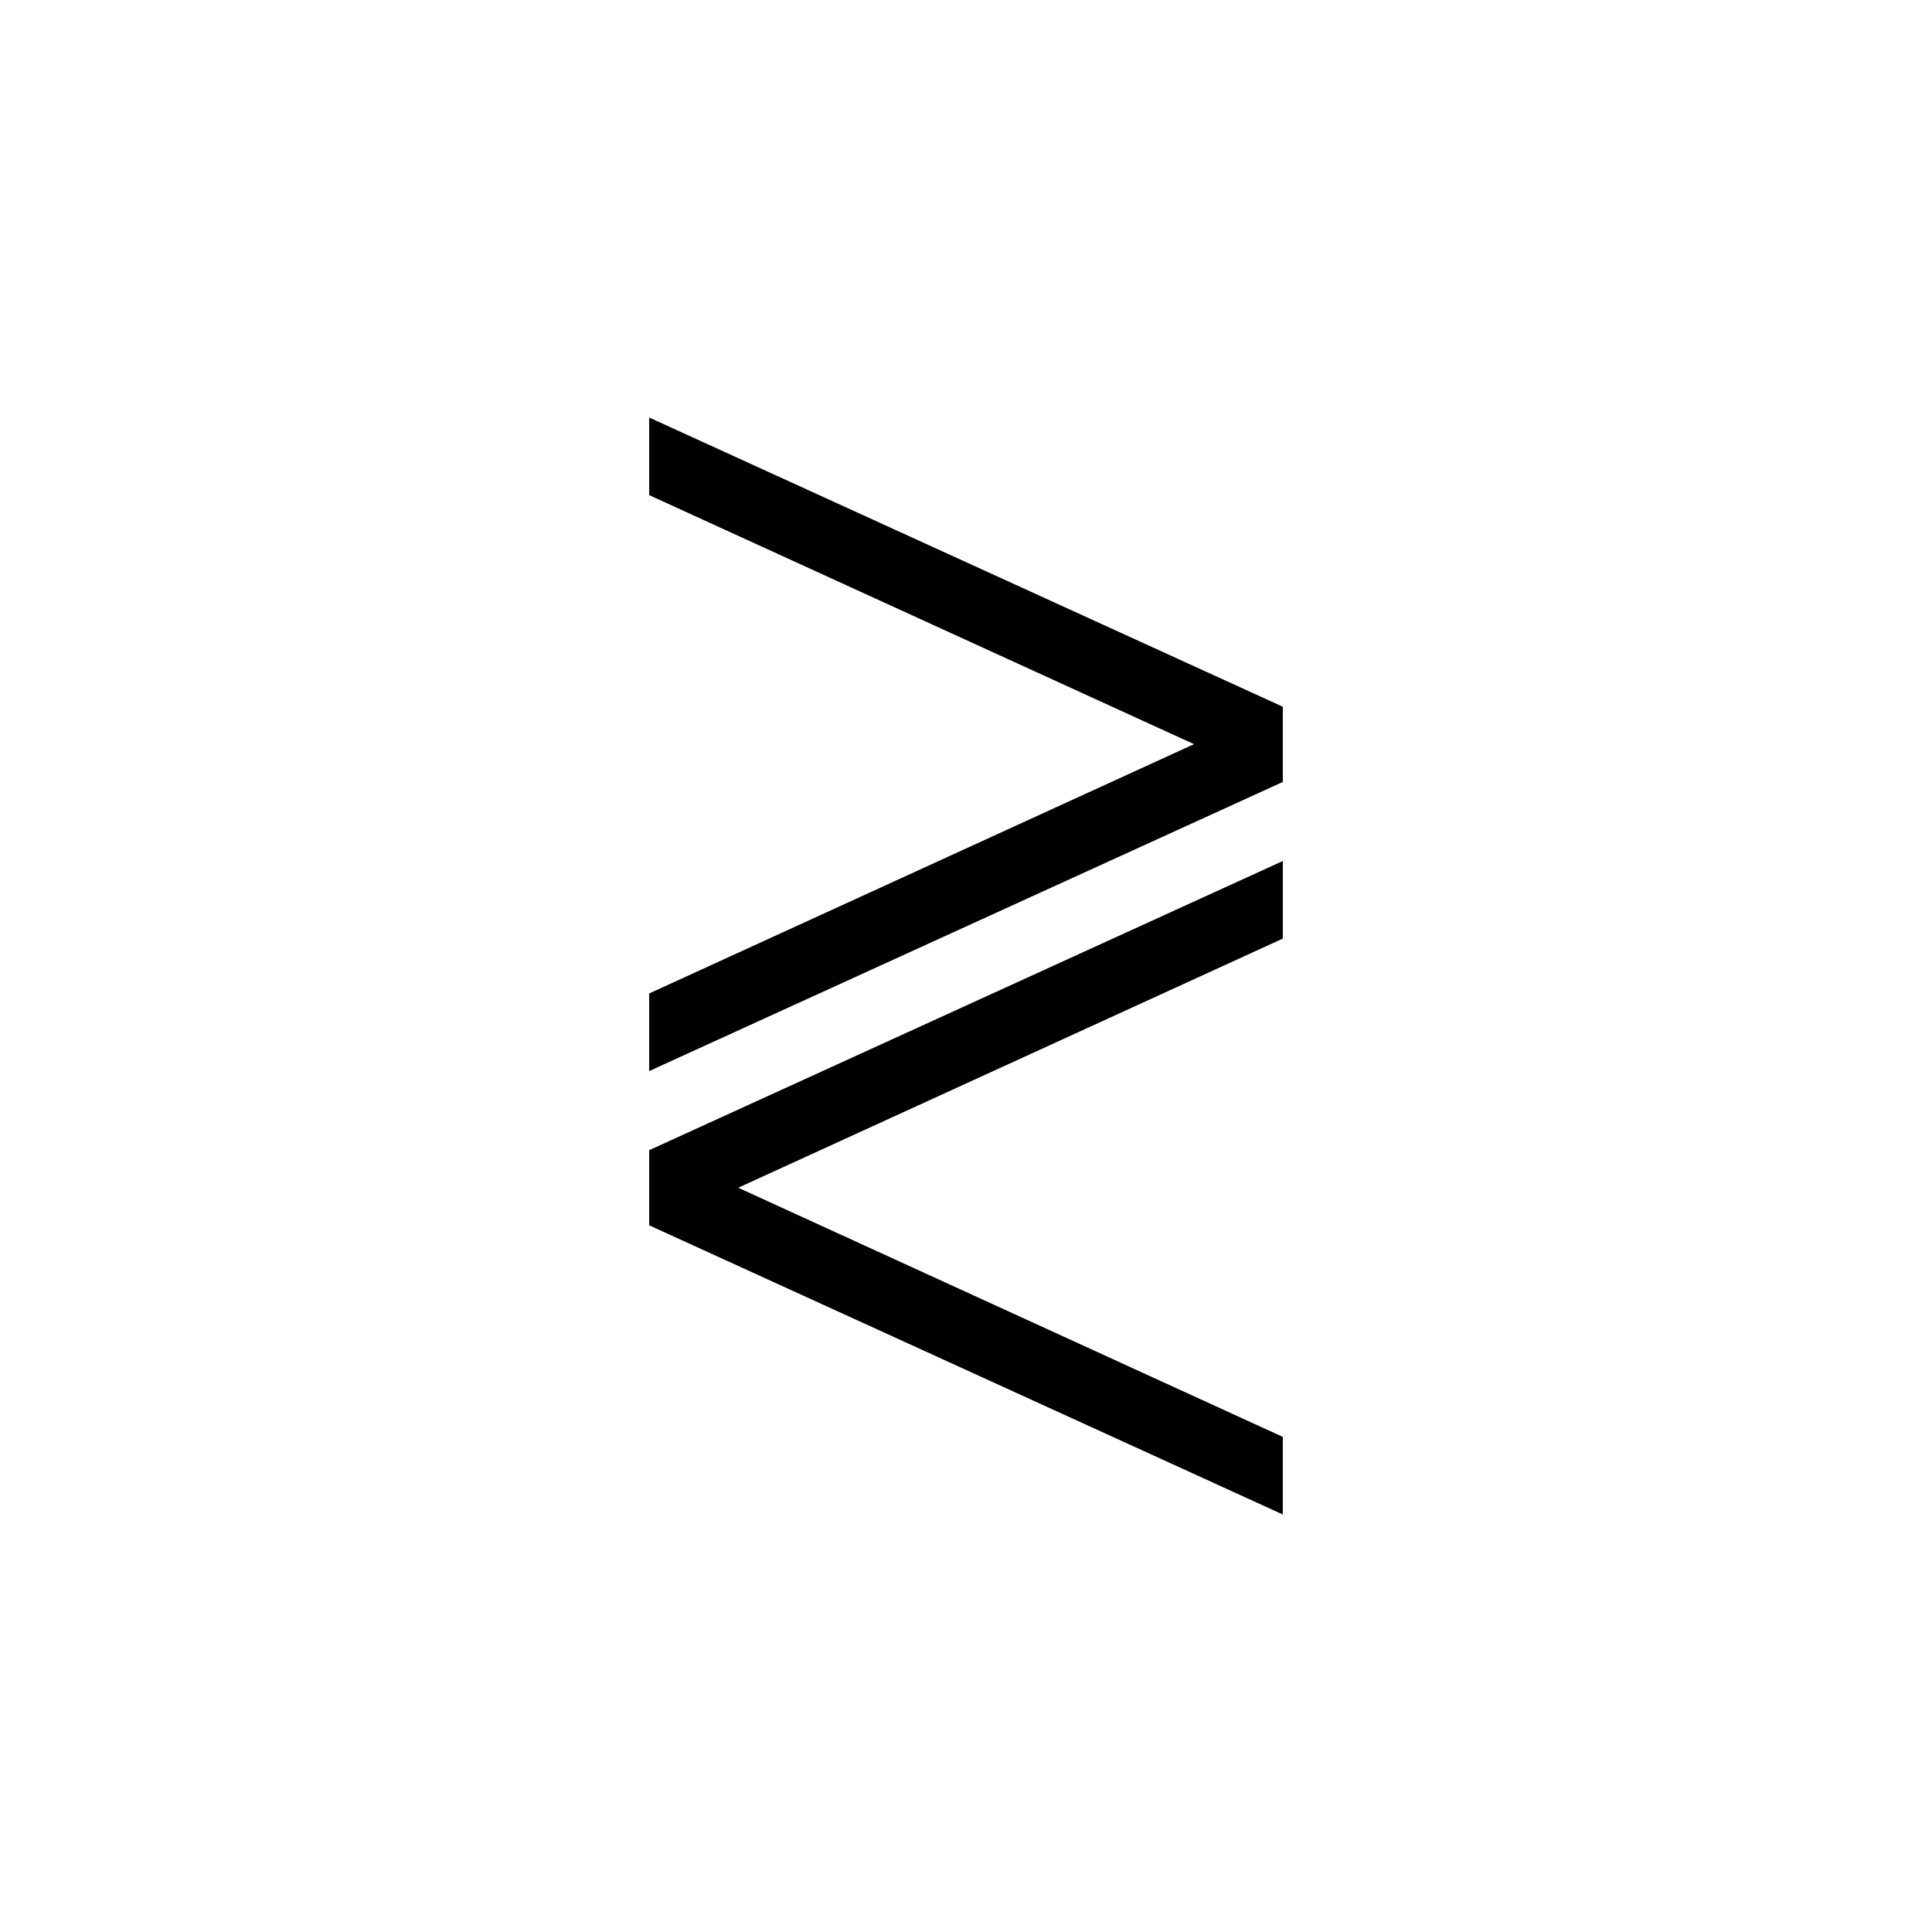 <svg xmlns="http://www.w3.org/2000/svg" width="2500" height="2500" viewBox="0 0 192.755 192.756"><g fill-rule="evenodd" clip-rule="evenodd"><path fill="#fff" d="M0 0h192.755v192.756H0V0z"/><path d="M127.986 70.51v7.505l-63.217 28.846v-7.743l54.357-24.873L64.769 49.4v-7.744l63.217 28.854zM64.769 122.25v-7.495l63.217-28.852v7.74L73.654 118.5l54.332 24.859v7.741l-63.217-28.85z"/></g></svg>